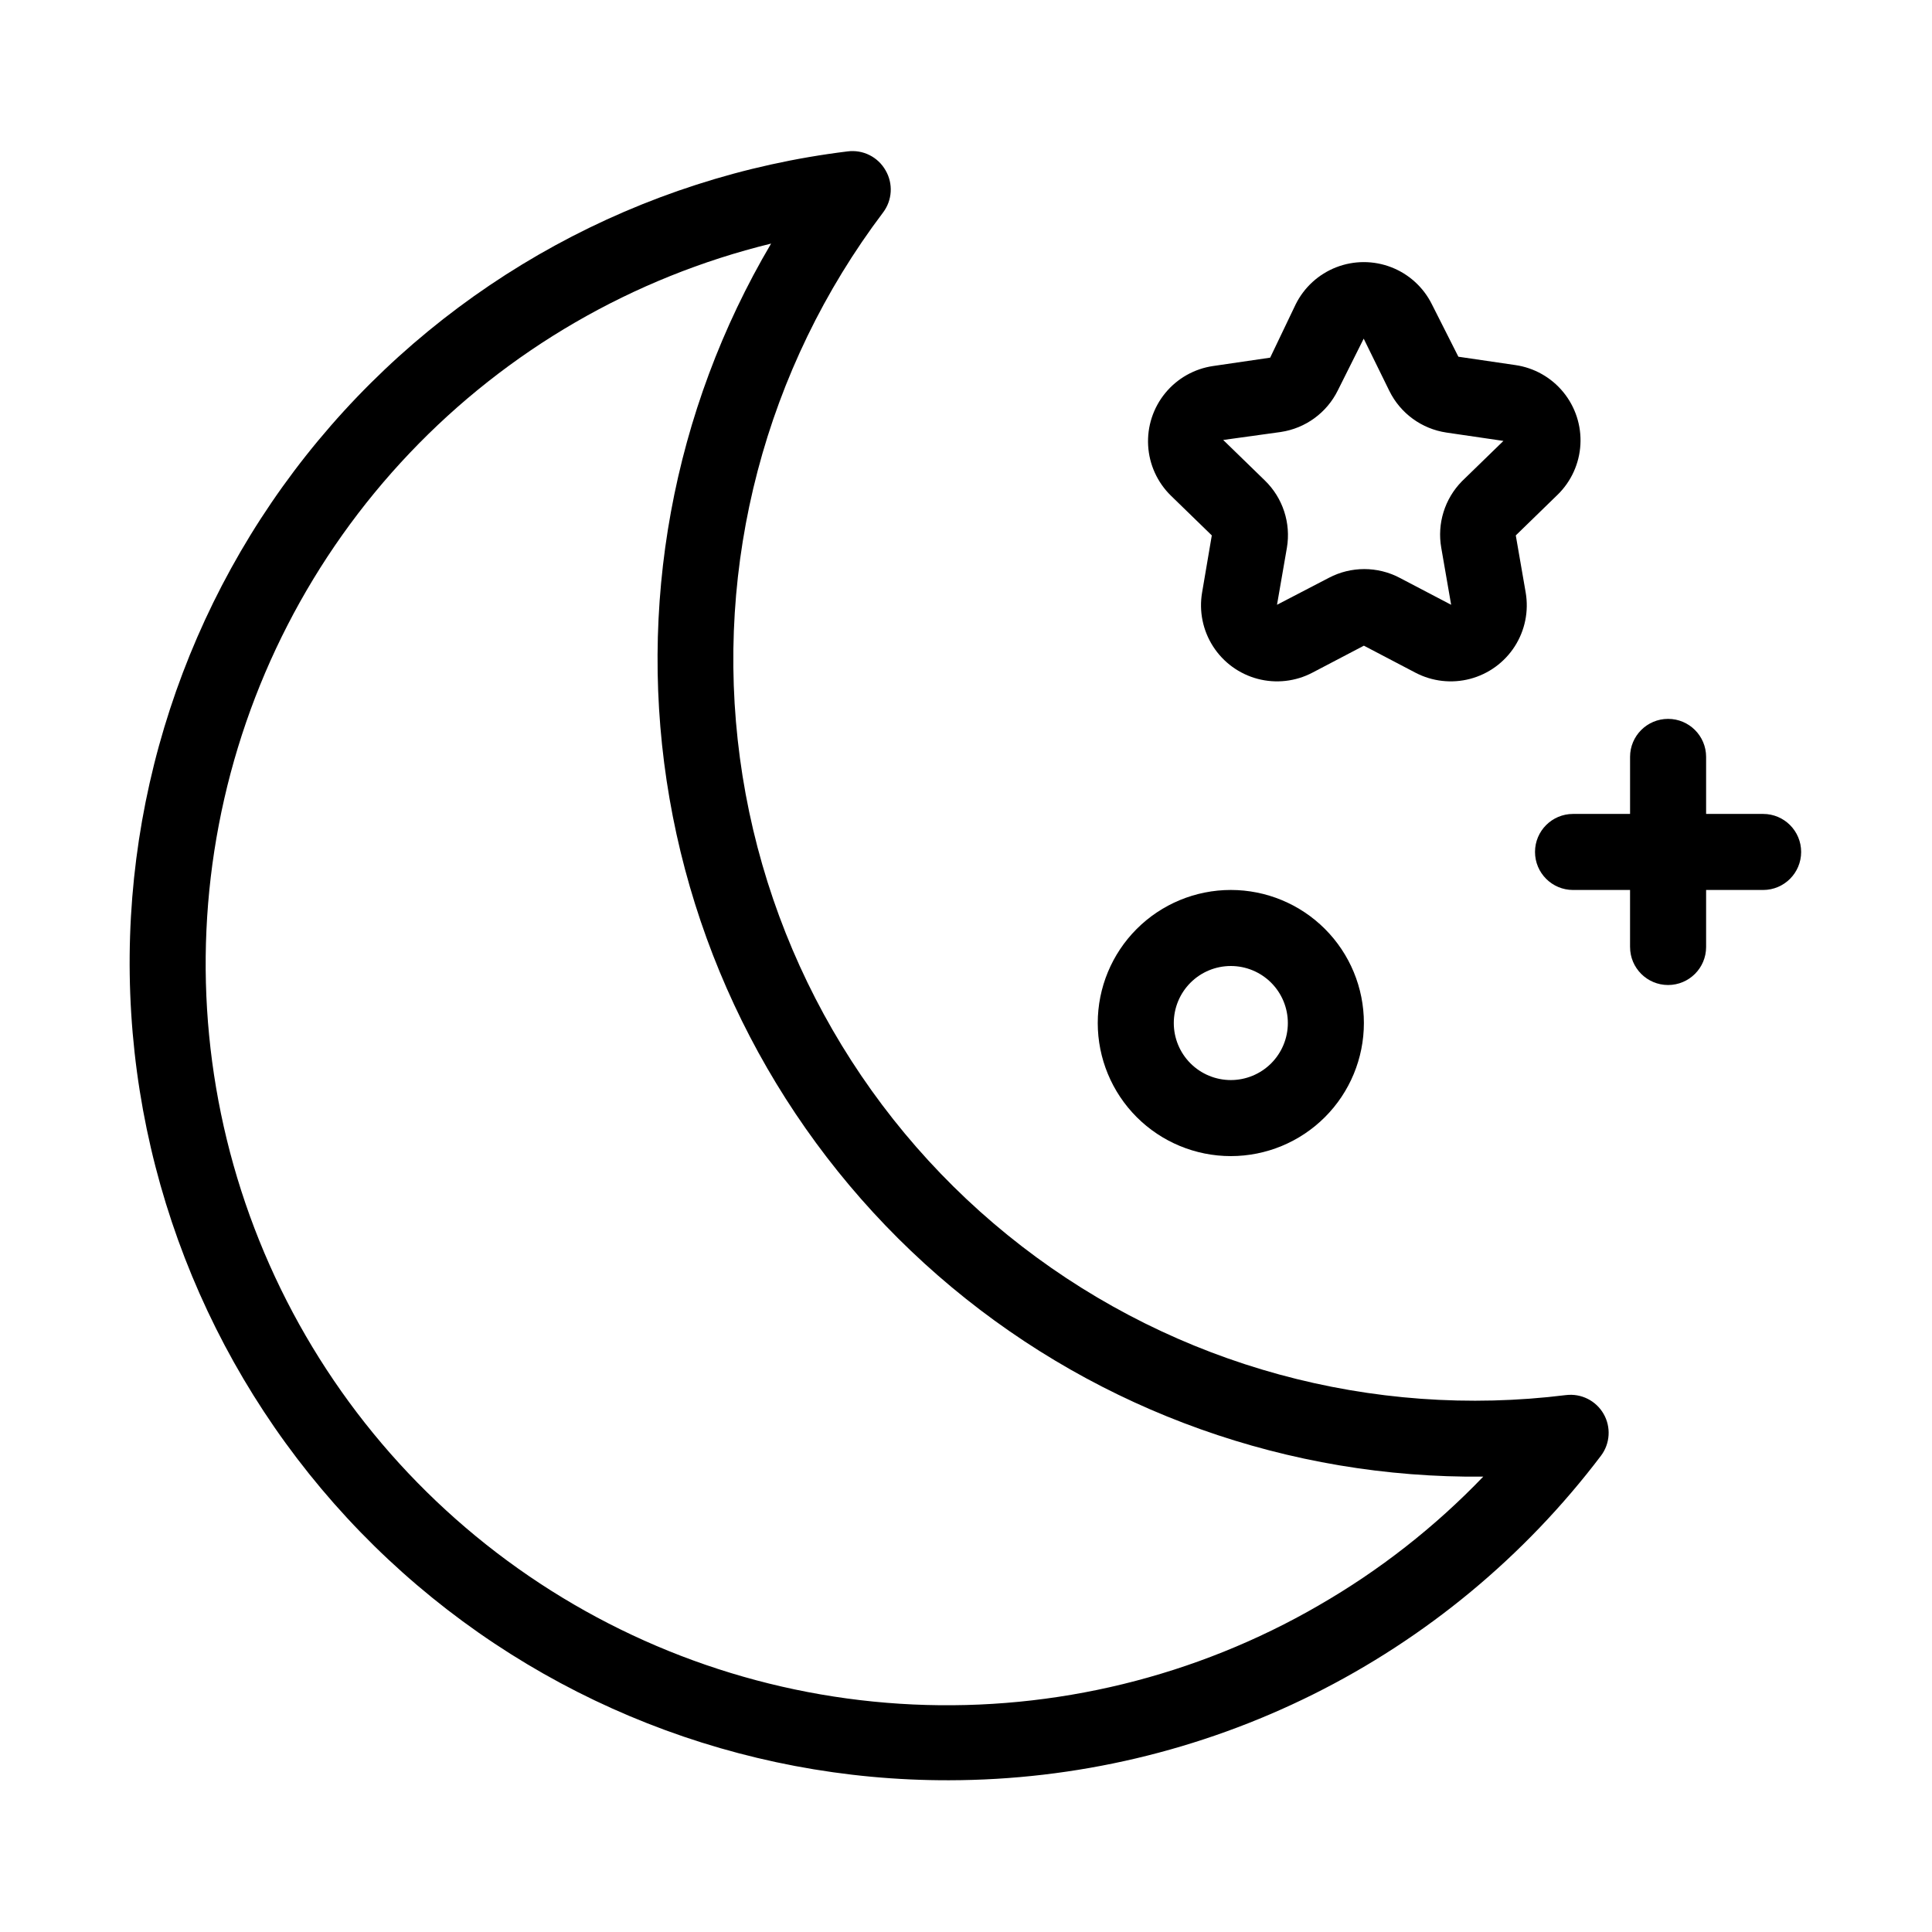 <?xml version="1.0" encoding="UTF-8"?>
<!-- Uploaded to: SVG Repo, www.svgrepo.com, Generator: SVG Repo Mixer Tools -->
<svg fill="#000000" width="800px" height="800px" version="1.1" viewBox="144 144 512 512" xmlns="http://www.w3.org/2000/svg">
 <g>
  <path d="m559 513.71c-51.375 6.375-103.19-7.789-144.18-39.406-40.992-31.613-67.852-78.133-74.738-129.44s6.75-103.26 37.953-144.57c2.441-3.242 2.699-7.629 0.656-11.137-2.019-3.574-6.004-5.566-10.078-5.035-54.801 6.723-104.97 34.117-140.25 76.586-35.285 42.469-53.023 96.809-49.586 151.91 3.434 55.109 27.781 106.82 68.062 144.59 40.285 37.758 93.469 58.711 148.68 58.578 33.477-0.047 66.488-7.832 96.457-22.75s56.082-36.566 76.297-63.25c2.438-3.231 2.707-7.602 0.688-11.105-2.019-3.504-5.941-5.461-9.957-4.969zm-65.496 55.723c-32.59 18.883-69.922 28-107.55 26.27-37.625-1.734-73.961-14.246-104.68-36.047-30.719-21.797-54.52-51.969-68.574-86.914-14.059-34.945-17.773-73.191-10.703-110.19 7.066-37 24.621-71.184 50.57-98.488 25.945-27.301 59.195-46.57 95.785-55.512-26.145 44.281-35.688 96.418-26.918 147.09 8.77 50.672 35.281 96.57 74.785 129.49 39.508 32.918 89.438 50.711 140.86 50.191-12.84 13.375-27.512 24.859-43.582 34.109z"/>
  <path d="m465.14 285.89-2.57 15.113c-0.852 4.965 0.184 10.07 2.91 14.309 2.723 4.238 6.934 7.301 11.805 8.59 4.871 1.285 10.047 0.703 14.508-1.637l13.652-7.152 13.652 7.152c4.461 2.34 9.641 2.922 14.508 1.637 4.871-1.289 9.086-4.352 11.809-8.59 2.723-4.238 3.758-9.344 2.906-14.309l-2.621-15.113 11.082-10.781h0.004c3.602-3.519 5.758-8.262 6.039-13.293 0.281-5.027-1.332-9.98-4.519-13.879-3.188-3.902-7.719-6.465-12.707-7.188l-15.113-2.215-7.004-13.859c-2.231-4.512-6.07-8.023-10.766-9.848-4.691-1.82-9.898-1.82-14.59 0-4.691 1.824-8.531 5.336-10.766 9.848l-6.75 14.109-15.113 2.215h-0.004c-4.984 0.723-9.516 3.289-12.703 7.188-3.188 3.902-4.801 8.852-4.519 13.883 0.281 5.027 2.438 9.77 6.039 13.289zm18.289-27.406v-0.004c6.543-0.973 12.191-5.098 15.113-11.031l6.852-13.703 6.801 13.855c2.922 5.934 8.57 10.059 15.117 11.031l15.113 2.215-11.035 10.73v0.004c-4.539 4.641-6.566 11.188-5.441 17.582l2.621 15.113-13.652-7.152c-5.867-3.082-12.875-3.082-18.742 0l-13.754 7.152 2.621-15.113c1.105-6.543-1.078-13.215-5.844-17.836l-11.035-10.73z"/>
  <path d="m470.18 450.38c9.352 0 18.324-3.715 24.938-10.328 6.613-6.613 10.328-15.586 10.328-24.938 0-9.355-3.715-18.324-10.328-24.938-6.613-6.613-15.586-10.328-24.938-10.328-9.355 0-18.324 3.715-24.938 10.328-6.613 6.613-10.328 15.582-10.328 24.938 0 9.352 3.715 18.324 10.328 24.938 6.613 6.613 15.582 10.328 24.938 10.328zm0-50.383v0.004c4.008 0 7.852 1.59 10.688 4.426 2.832 2.836 4.426 6.68 4.426 10.688 0 4.008-1.594 7.852-4.426 10.688-2.836 2.832-6.68 4.426-10.688 4.426-4.008 0-7.852-1.594-10.688-4.426-2.836-2.836-4.426-6.68-4.426-10.688 0-4.008 1.59-7.852 4.426-10.688 2.836-2.836 6.68-4.426 10.688-4.426z"/>
  <path d="m611.25 359.7h-15.113v-15.117c0-5.562-4.512-10.074-10.078-10.074-5.562 0-10.074 4.512-10.074 10.074v15.113h-15.113l-0.004 0.004c-5.562 0-10.074 4.508-10.074 10.074 0 5.566 4.512 10.078 10.074 10.078h15.113v15.113h0.004c0 5.562 4.512 10.074 10.074 10.074 5.566 0 10.078-4.512 10.078-10.074v-15.113h15.113c5.566 0 10.074-4.512 10.074-10.078 0-5.566-4.508-10.074-10.074-10.074z"/>
 </g>
</svg>